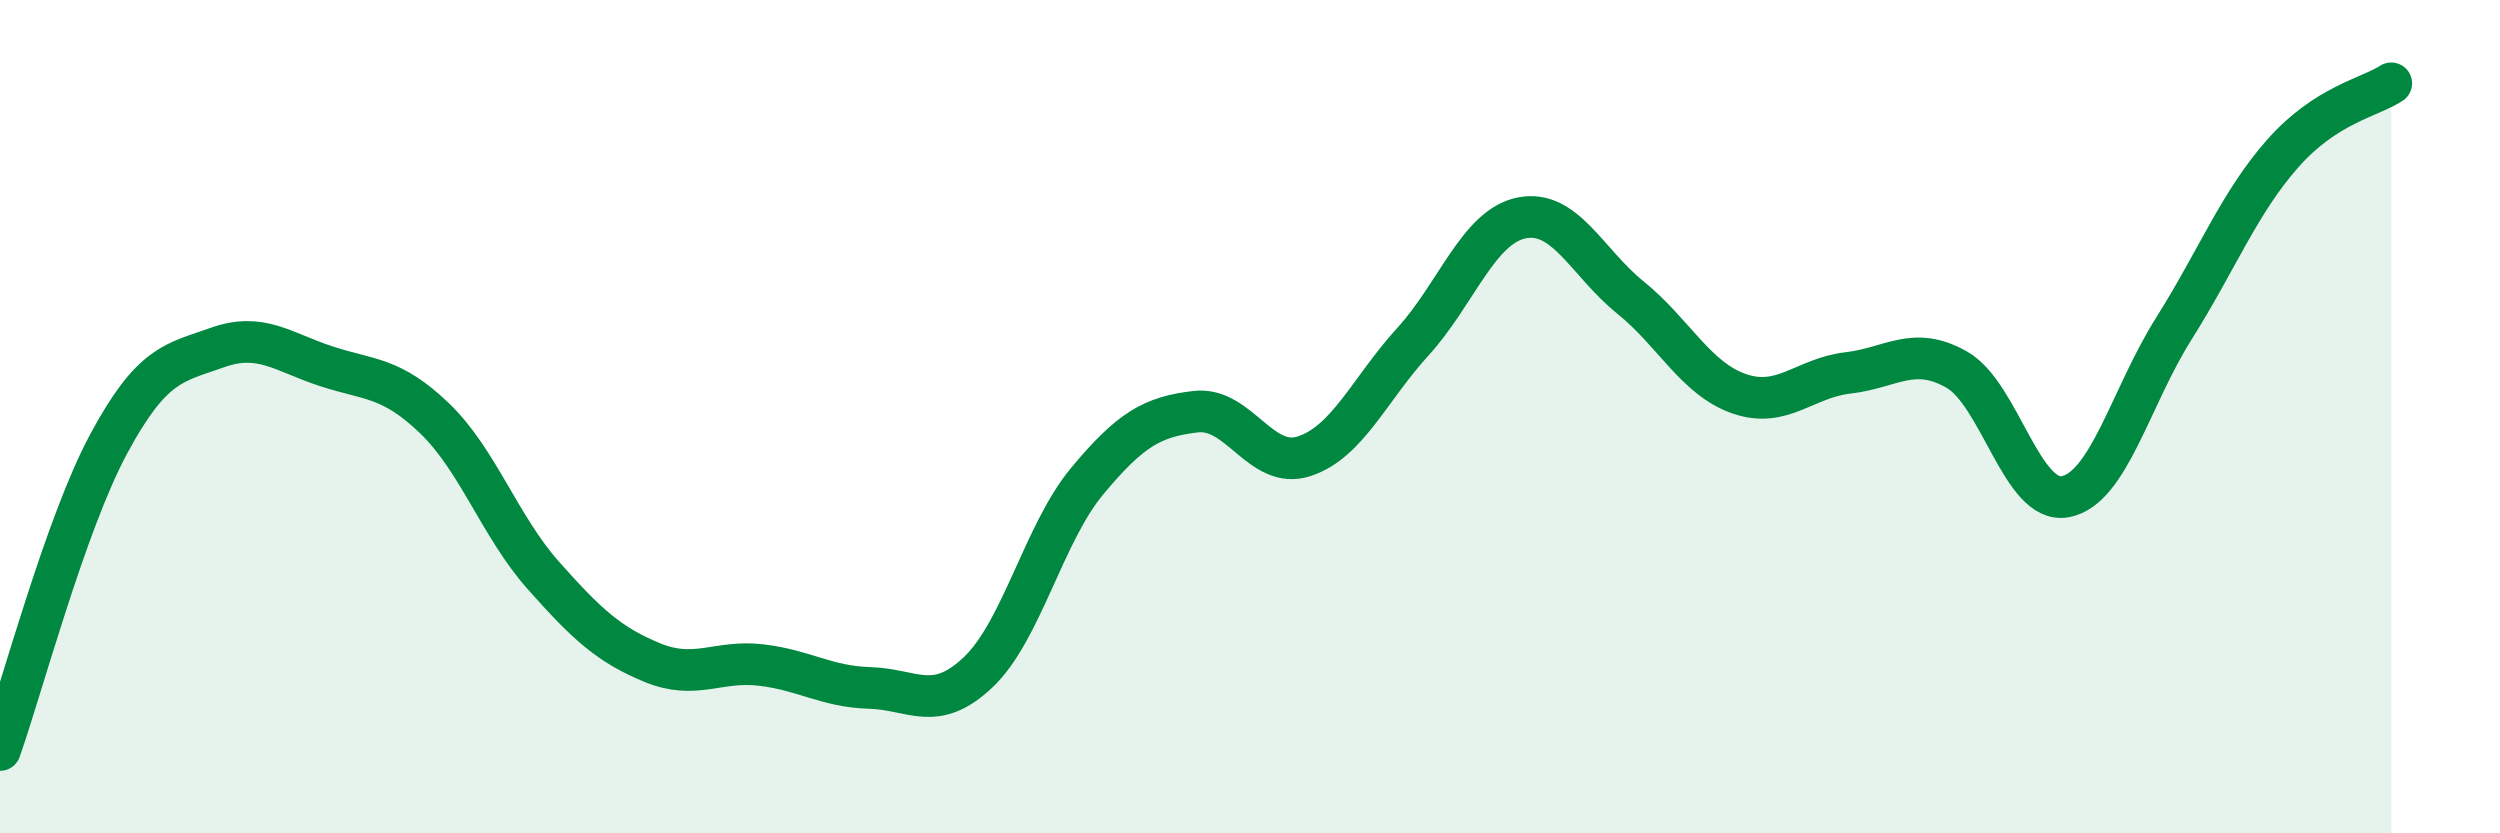
    <svg width="60" height="20" viewBox="0 0 60 20" xmlns="http://www.w3.org/2000/svg">
      <path
        d="M 0,18 C 0.52,16.53 1.57,12.58 2.61,10.65 C 3.65,8.72 4.18,8.71 5.22,8.34 C 6.26,7.97 6.79,8.45 7.83,8.79 C 8.87,9.13 9.39,9.04 10.43,10.04 C 11.47,11.04 12,12.64 13.04,13.81 C 14.08,14.98 14.61,15.47 15.65,15.9 C 16.69,16.33 17.22,15.84 18.26,15.96 C 19.3,16.08 19.83,16.48 20.87,16.51 C 21.91,16.54 22.44,17.12 23.48,16.13 C 24.52,15.14 25.05,12.8 26.09,11.55 C 27.13,10.3 27.66,10 28.7,9.88 C 29.74,9.76 30.26,11.29 31.3,10.95 C 32.34,10.61 32.87,9.34 33.91,8.2 C 34.95,7.06 35.48,5.44 36.52,5.23 C 37.56,5.02 38.09,6.3 39.13,7.14 C 40.17,7.98 40.7,9.09 41.74,9.45 C 42.78,9.81 43.31,9.07 44.35,8.95 C 45.39,8.83 45.92,8.28 46.96,8.87 C 48,9.46 48.53,12.12 49.57,11.92 C 50.61,11.72 51.13,9.54 52.17,7.89 C 53.21,6.24 53.74,4.87 54.78,3.69 C 55.82,2.51 56.87,2.34 57.39,2L57.39 20L0 20Z"
        fill="#008740"
        opacity="0.1"
        stroke-linecap="round"
        stroke-linejoin="round"
      />
      <path
        d="M 0,18 C 0.52,16.53 1.57,12.58 2.61,10.65 C 3.65,8.72 4.18,8.71 5.22,8.34 C 6.26,7.97 6.79,8.45 7.83,8.79 C 8.87,9.13 9.39,9.04 10.43,10.04 C 11.47,11.04 12,12.64 13.04,13.81 C 14.08,14.98 14.61,15.47 15.65,15.9 C 16.69,16.33 17.22,15.84 18.26,15.96 C 19.3,16.08 19.83,16.48 20.87,16.51 C 21.91,16.54 22.44,17.12 23.48,16.13 C 24.52,15.14 25.05,12.8 26.09,11.55 C 27.13,10.3 27.66,10 28.7,9.88 C 29.74,9.76 30.26,11.29 31.3,10.95 C 32.34,10.61 32.87,9.34 33.91,8.2 C 34.95,7.06 35.48,5.44 36.52,5.23 C 37.56,5.02 38.09,6.3 39.13,7.14 C 40.17,7.98 40.7,9.09 41.74,9.45 C 42.78,9.81 43.31,9.07 44.35,8.95 C 45.39,8.83 45.92,8.28 46.96,8.87 C 48,9.46 48.53,12.12 49.57,11.92 C 50.61,11.72 51.13,9.54 52.17,7.89 C 53.21,6.24 53.74,4.87 54.78,3.69 C 55.82,2.51 56.87,2.34 57.39,2"
        stroke="#008740"
        stroke-width="1"
        fill="none"
        stroke-linecap="round"
        stroke-linejoin="round"
      />
    </svg>
  